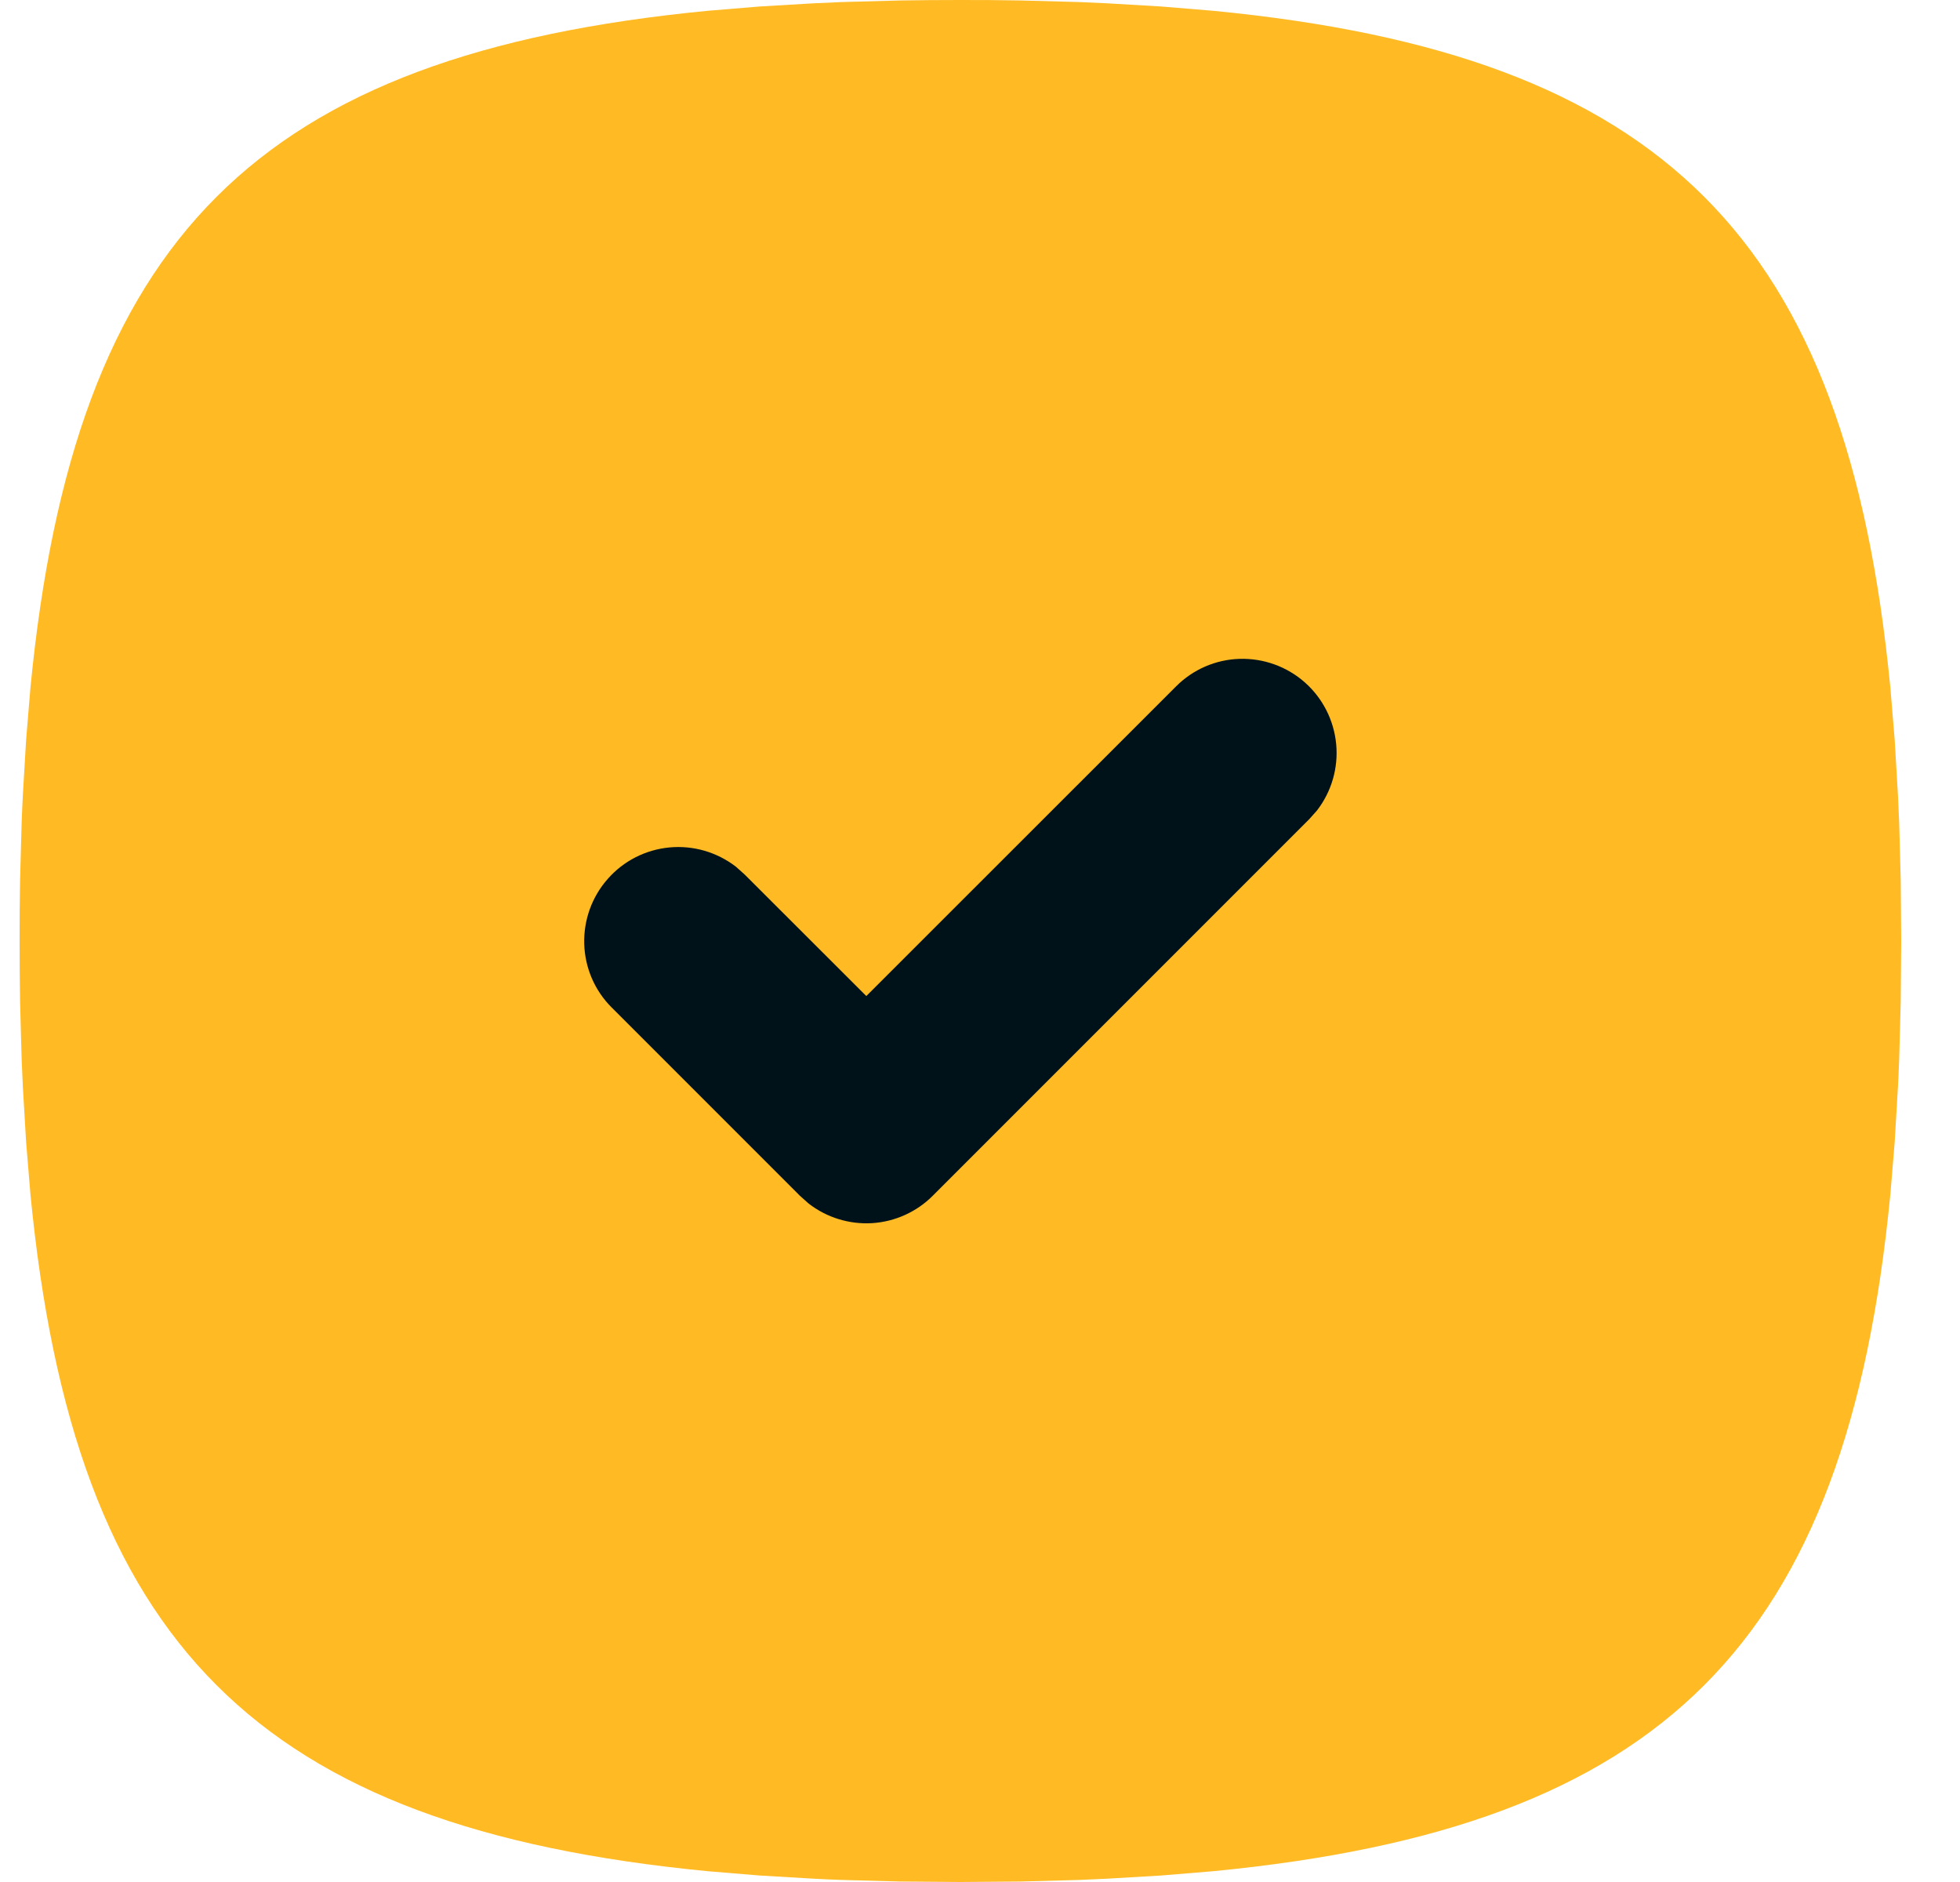 <svg width="25" height="24" viewBox="0 0 25 24" fill="none" xmlns="http://www.w3.org/2000/svg">
<g clip-path="url(#clip0_2739_3167)">
<rect x="3.675" y="3.426" width="17.149" height="17.149" fill="#001219"/>
<path d="M12.25 0C11.988 0 11.732 0.002 11.48 0.006L10.74 0.026L10.382 0.042L9.687 0.083L9.023 0.138C3.281 0.695 0.945 3.031 0.388 8.773L0.333 9.437L0.292 10.132C0.286 10.249 0.28 10.369 0.276 10.49L0.256 11.23L0.251 11.611L0.25 12C0.25 12.262 0.252 12.518 0.256 12.77L0.276 13.51L0.292 13.868L0.333 14.563L0.388 15.227C0.945 20.969 3.281 23.305 9.023 23.862L9.687 23.917L10.382 23.958C10.499 23.964 10.619 23.97 10.74 23.974L11.48 23.994L12.25 24L13.02 23.994L13.76 23.974L14.118 23.958L14.813 23.917L15.477 23.862C21.219 23.305 23.555 20.969 24.112 15.227L24.167 14.563L24.208 13.868C24.214 13.751 24.22 13.631 24.224 13.51L24.244 12.77L24.25 12L24.244 11.23L24.224 10.49L24.208 10.132L24.167 9.437L24.112 8.773C23.555 3.031 21.219 0.695 15.477 0.138L14.813 0.083L14.118 0.042C13.999 0.036 13.879 0.031 13.76 0.026L13.02 0.006L12.639 0.001L12.25 0ZM15.002 8.752C15.218 8.536 15.507 8.411 15.812 8.402C16.117 8.393 16.414 8.5 16.642 8.701C16.871 8.903 17.014 9.184 17.043 9.488C17.072 9.791 16.985 10.094 16.798 10.336L16.698 10.448L11.898 15.248C11.692 15.455 11.417 15.579 11.125 15.598C10.834 15.616 10.545 15.527 10.314 15.348L10.202 15.248L7.802 12.848C7.586 12.633 7.461 12.343 7.452 12.038C7.443 11.733 7.55 11.436 7.752 11.208C7.953 10.979 8.234 10.836 8.538 10.807C8.841 10.778 9.144 10.866 9.386 11.052L9.498 11.152L11.05 12.702L15.002 8.752Z" fill="#FFBA24"/>
</g>
<defs>
<clipPath id="clip0_2739_3167">
<rect width="24" height="24" fill="white" transform="translate(0.25)"/>
</clipPath>
</defs>
</svg>
